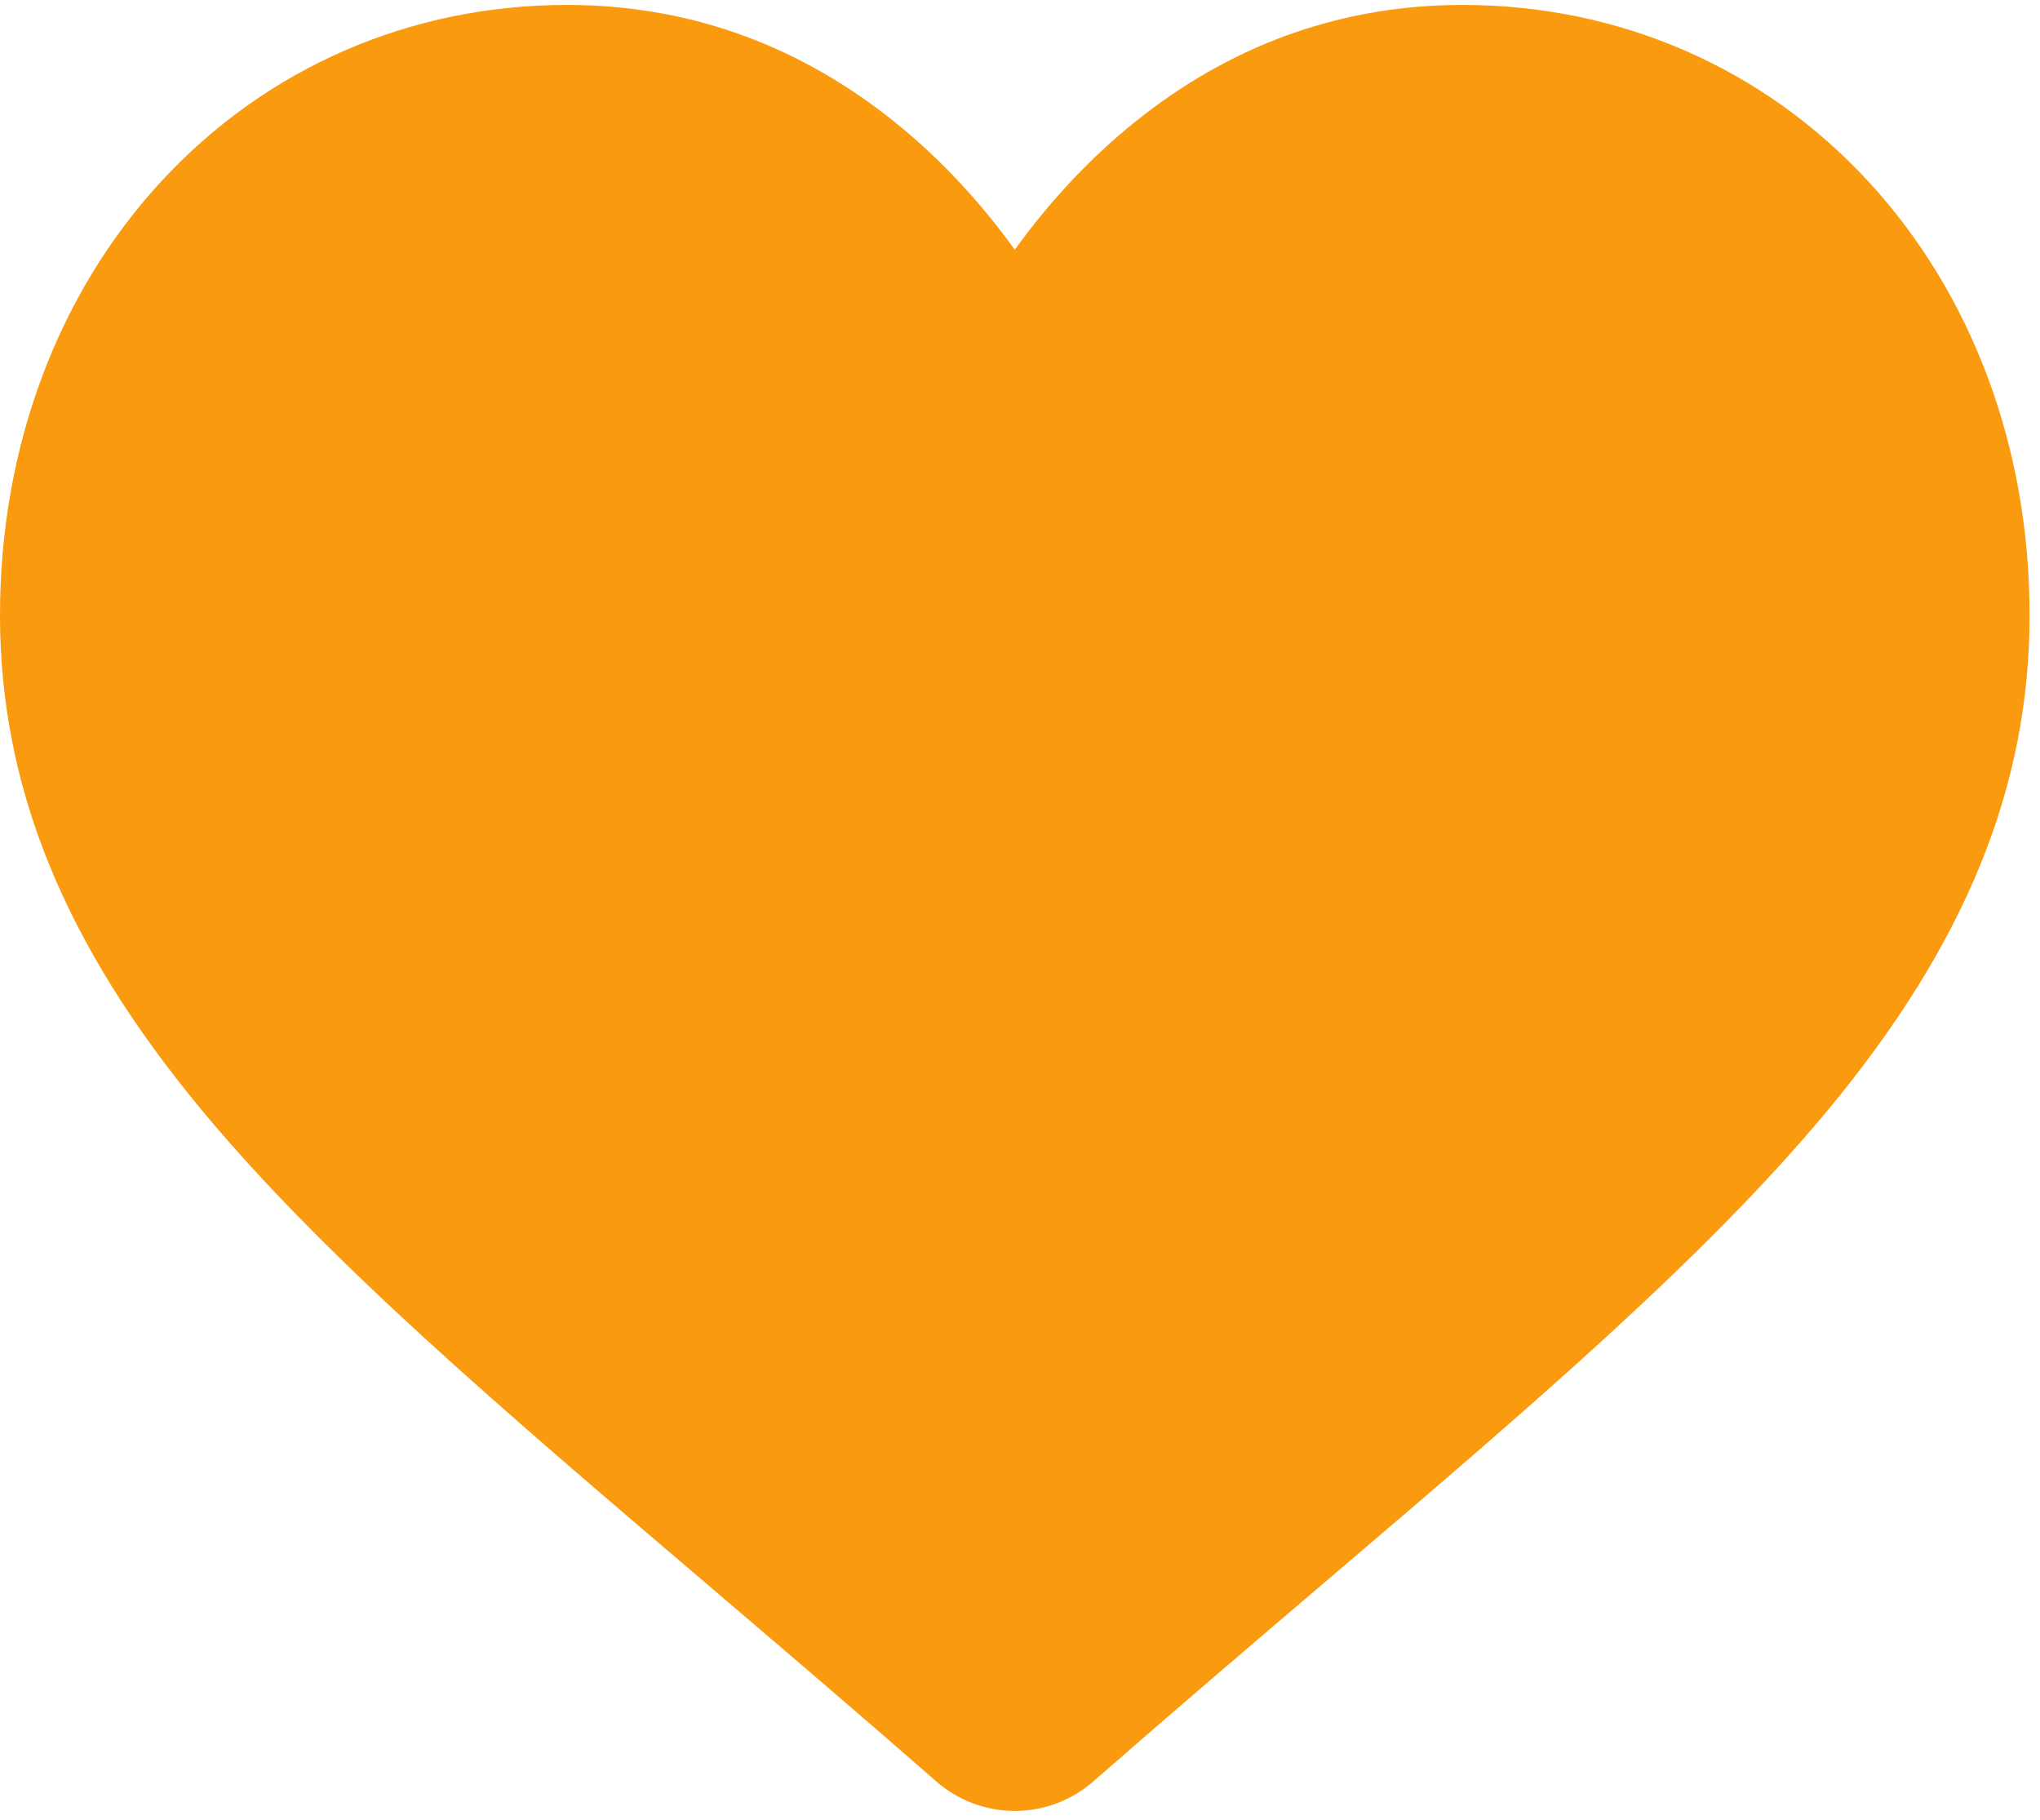 <svg width="148" height="132" viewBox="0 0 148 132" fill="none" xmlns="http://www.w3.org/2000/svg">
<path d="M135.563 13.178C127.941 4.911 117.482 0.358 106.111 0.358C97.612 0.358 89.828 3.046 82.975 8.345C79.518 11.019 76.385 14.292 73.622 18.111C70.861 14.293 67.727 11.019 64.268 8.345C57.416 3.046 49.632 0.358 41.133 0.358C29.762 0.358 19.302 4.911 11.68 13.178C4.149 21.349 0 32.511 0 44.61C0 57.062 4.641 68.461 14.604 80.484C23.517 91.238 36.327 102.155 51.161 114.796C56.227 119.114 61.968 124.007 67.93 129.219C69.505 130.599 71.526 131.358 73.622 131.358C75.717 131.358 77.739 130.599 79.312 129.222C85.274 124.008 91.019 119.112 96.086 114.793C110.918 102.154 123.728 91.238 132.641 80.483C142.605 68.461 147.244 57.062 147.244 44.608C147.244 32.511 143.095 21.349 135.563 13.178Z" fill="#FA9A0E"/>
</svg>
